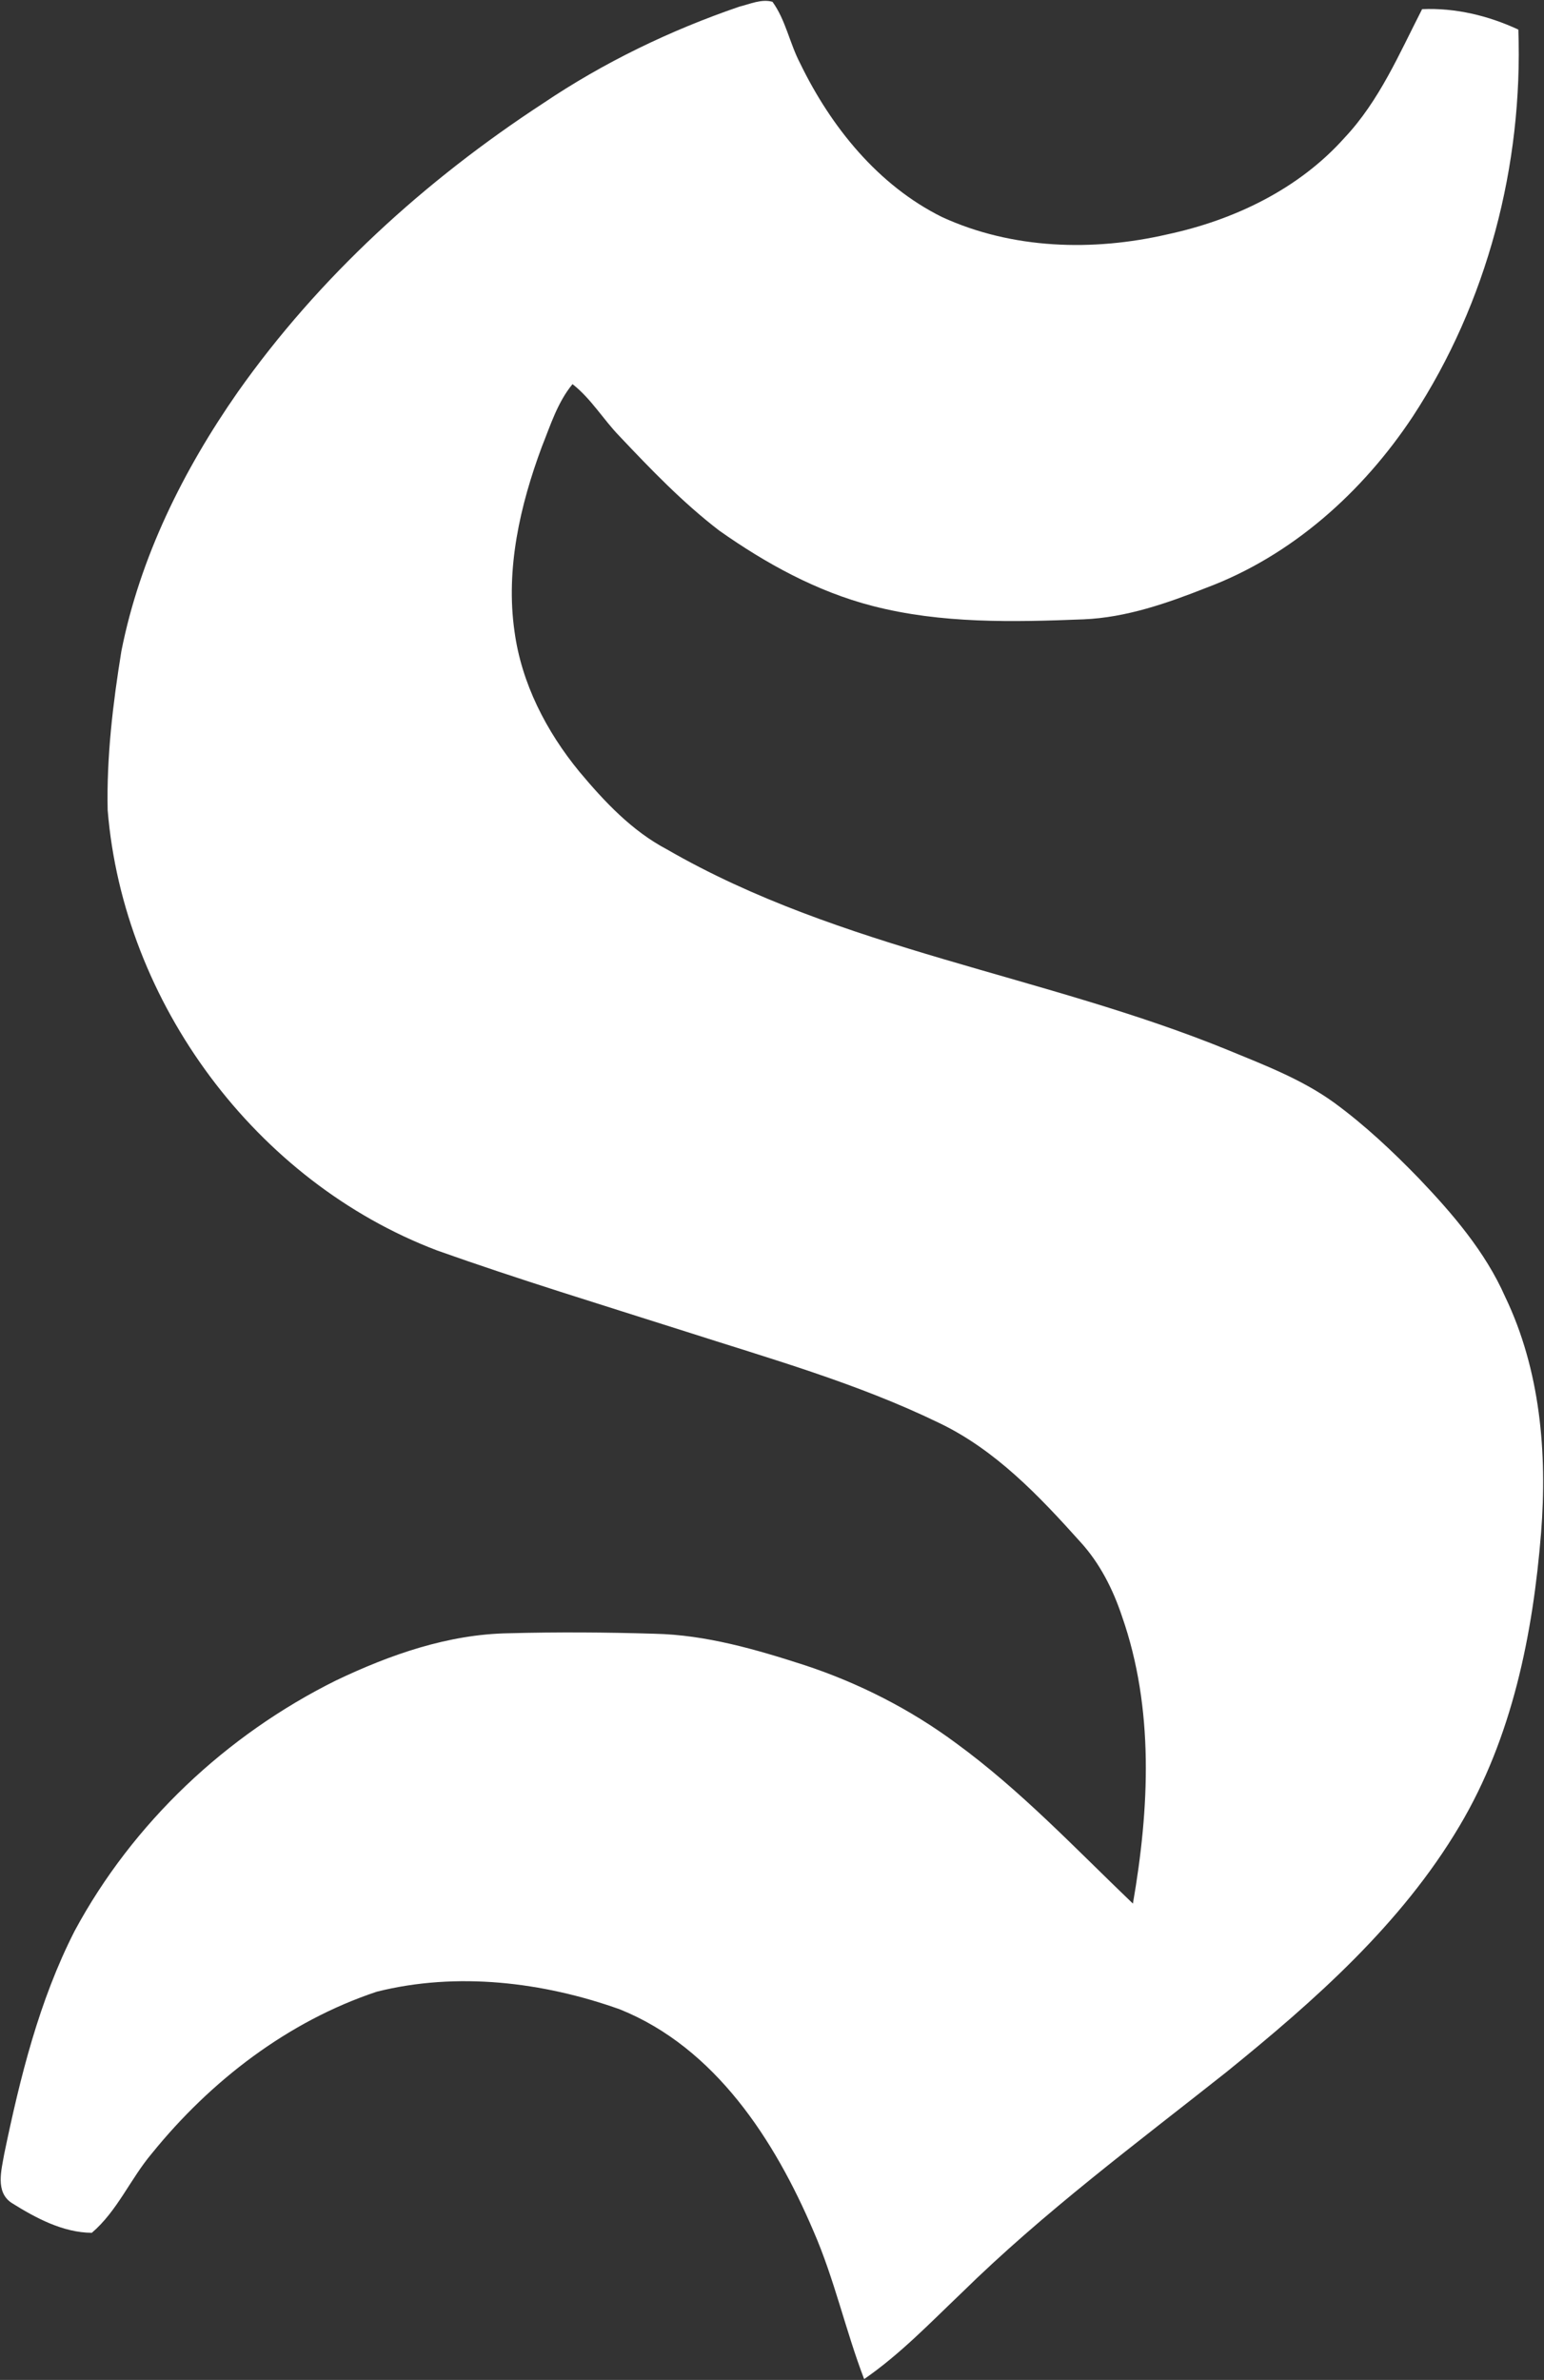 <svg version="1.2" xmlns="http://www.w3.org/2000/svg" viewBox="0 0 945 1456" width="945" height="1456">
	<rect x="0" y="0" width="945" height="1456" fill="#333333" stroke="none"/>
	<title>Seagram_logo-svg</title>
	<style>
		.s0 { fill: #ffffff } 
	</style>
	<g id="#000000ff">
		<path id="Layer" class="s0" d="m452.4 4.1c6.6-1.6 13.6-4.9 20.4-3 8.1 11.2 10.5 25.4 16.9 37.6 18.8 38.8 47.7 74.7 86.9 94.1 42.9 19.7 92.3 21.1 137.8 10.6 40.7-8.7 80.4-27.6 108.5-59.1 21.3-22.6 33.5-51.4 47.5-78.7 20.4-0.9 40.6 4 58.9 12.5 2.9 82.9-19 167.1-64.6 236.7-30.6 46.2-74 85.2-126.4 104.8-24.1 9.5-49 18.2-75.1 19.3-43.2 1.7-87.1 2.7-129.2-8.2-34.1-8.8-65.3-26-93.8-46.1-22.3-17.1-41.8-37.4-61-57.7-10-10.3-17.4-23-28.8-31.9-9.2 11.2-13.5 25.2-18.8 38.4-13.3 35.8-22.2 74.6-16.7 112.9 4.3 31.8 19.5 61.2 39.7 85.8 15.4 18.4 32.2 36.3 53.7 47.6 106.4 61.4 230.8 76.7 343.5 122.8 22.3 9.2 45.2 17.9 64.9 32.2 18.7 13.7 35.6 29.6 51.7 46.2 20.6 21.6 40.6 44.8 52.8 72.4 21.5 44.7 25.9 95.7 22 144.6-5 62-17.7 125.1-49.9 179.2-35.6 60.1-88.9 107-142.6 150.5-55.2 43.7-111.9 85.8-162.2 135.2-19.2 18.3-37.7 37.6-59.6 52.7-11.4-29.8-18.2-61.2-31-90.5-23.7-55.6-60.1-112.2-118.5-135.7-47.1-16.8-99.8-23.1-148.8-10.8-54.4 18.1-101.8 54.6-137.7 99-13.1 15.5-21.1 35.2-36.7 48.5-17.7-0.1-34.4-9.1-49.1-18.3-10.1-6.7-6.2-20.1-4.5-30 9.7-46.7 21.3-93.7 43.1-136.4 35.6-66.1 92.8-119.9 159.9-153.2 33.1-15.8 68.7-28.3 105.7-28.9 29.8-0.8 59.6-0.6 89.4 0.3 31.5 0.7 62 9.6 91.7 19.2 33.1 10.9 64.6 26.9 92.7 47.7 39.5 28.8 73.1 64.5 108.3 98.2 10.1-58.1 13.1-119.3-6.7-175.8-5.5-16.5-13.6-32.5-25.4-45.4-25.3-28.2-52.1-56.5-86.8-73-49.9-24.2-103.5-39.3-156.1-56.2-50.5-16.1-101.1-31.5-150.9-49.2-110.9-42.1-192-151.4-201.6-269.4-0.7-32.6 3.2-65.2 8.4-97.3 11.4-57.4 37.9-110.7 71.2-158.4 49.8-70.6 114.8-129.6 186.9-176.7 37.1-25 77.7-44.6 120-59.1z"/>
	</g>
</svg>
